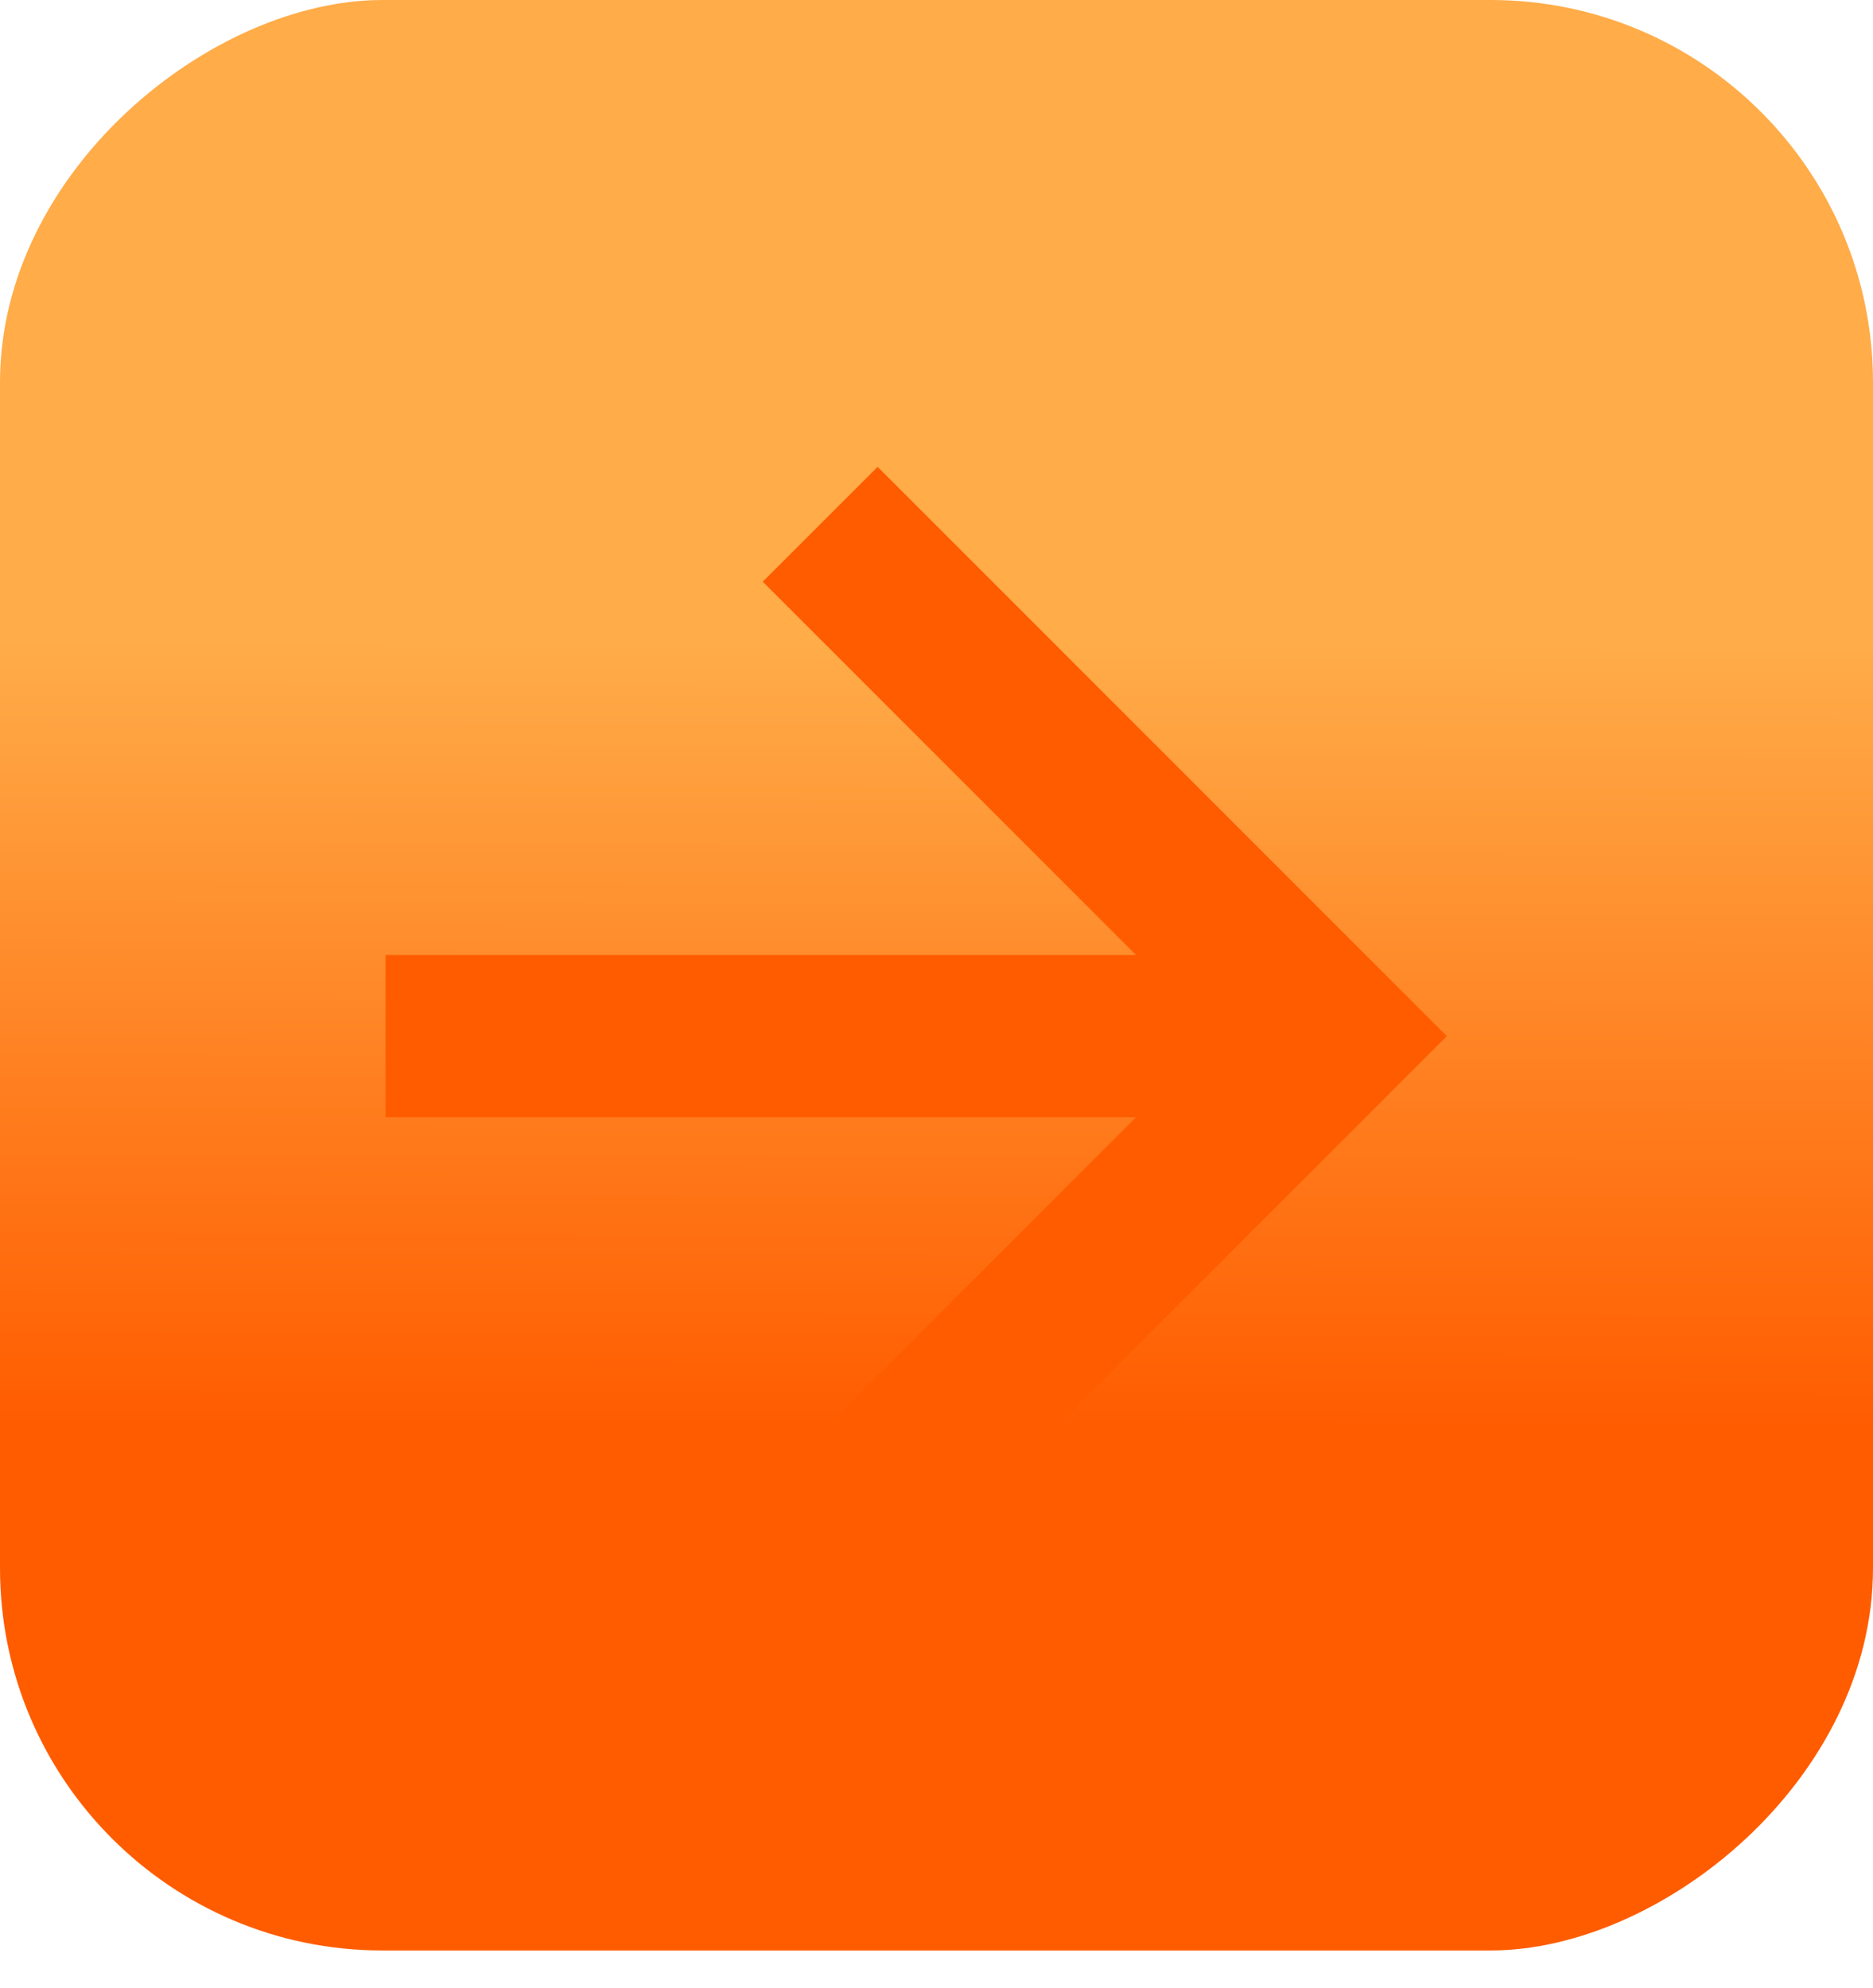<svg width="49" height="52" viewBox="0 0 49 52" fill="none" xmlns="http://www.w3.org/2000/svg">
<rect x="-0" y="51.017" width="51.017" height="49" rx="10" transform="rotate(-90 -0 51.017)" fill="white"/>
<rect x="-0" y="51.017" width="51.017" height="49" rx="10" transform="rotate(-90 -0 51.017)" fill="url(#paint0_linear_1222_212)"/>
<g filter="url(#filter0_di_1222_212)">
<path d="M20.486 13.622L30.249 23.385L10.617 23.385L10.617 27.632L30.249 27.632L20.486 37.395L23.491 40.4L38.382 25.509L23.491 10.618L20.486 13.622Z" fill="#FF5C00"/>
</g>
<defs>
<filter id="filter0_di_1222_212" x="10.087" y="10.087" width="28.296" height="32.437" filterUnits="userSpaceOnUse" color-interpolation-filters="sRGB">
<feFlood flood-opacity="0" result="BackgroundImageFix"/>
<feColorMatrix in="SourceAlpha" type="matrix" values="0 0 0 0 0 0 0 0 0 0 0 0 0 0 0 0 0 0 127 0" result="hardAlpha"/>
<feOffset dx="-0.531" dy="-0.531"/>
<feComposite in2="hardAlpha" operator="out"/>
<feColorMatrix type="matrix" values="0 0 0 0 1 0 0 0 0 0.675 0 0 0 0 0.286 0 0 0 0.4 0"/>
<feBlend mode="normal" in2="BackgroundImageFix" result="effect1_dropShadow_1222_212"/>
<feBlend mode="normal" in="SourceGraphic" in2="effect1_dropShadow_1222_212" result="shape"/>
<feColorMatrix in="SourceAlpha" type="matrix" values="0 0 0 0 0 0 0 0 0 0 0 0 0 0 0 0 0 0 127 0" result="hardAlpha"/>
<feOffset dy="2.124"/>
<feGaussianBlur stdDeviation="1.062"/>
<feComposite in2="hardAlpha" operator="arithmetic" k2="-1" k3="1"/>
<feColorMatrix type="matrix" values="0 0 0 0 0 0 0 0 0 0 0 0 0 0 0 0 0 0 0.25 0"/>
<feBlend mode="normal" in2="shape" result="effect2_innerShadow_1222_212"/>
</filter>
<linearGradient id="paint0_linear_1222_212" x1="13.713" y1="75.517" x2="34.197" y2="75.555" gradientUnits="userSpaceOnUse">
<stop stop-color="#FF5C00"/>
<stop offset="1" stop-color="#FFAC49"/>
</linearGradient>
</defs>
</svg>
